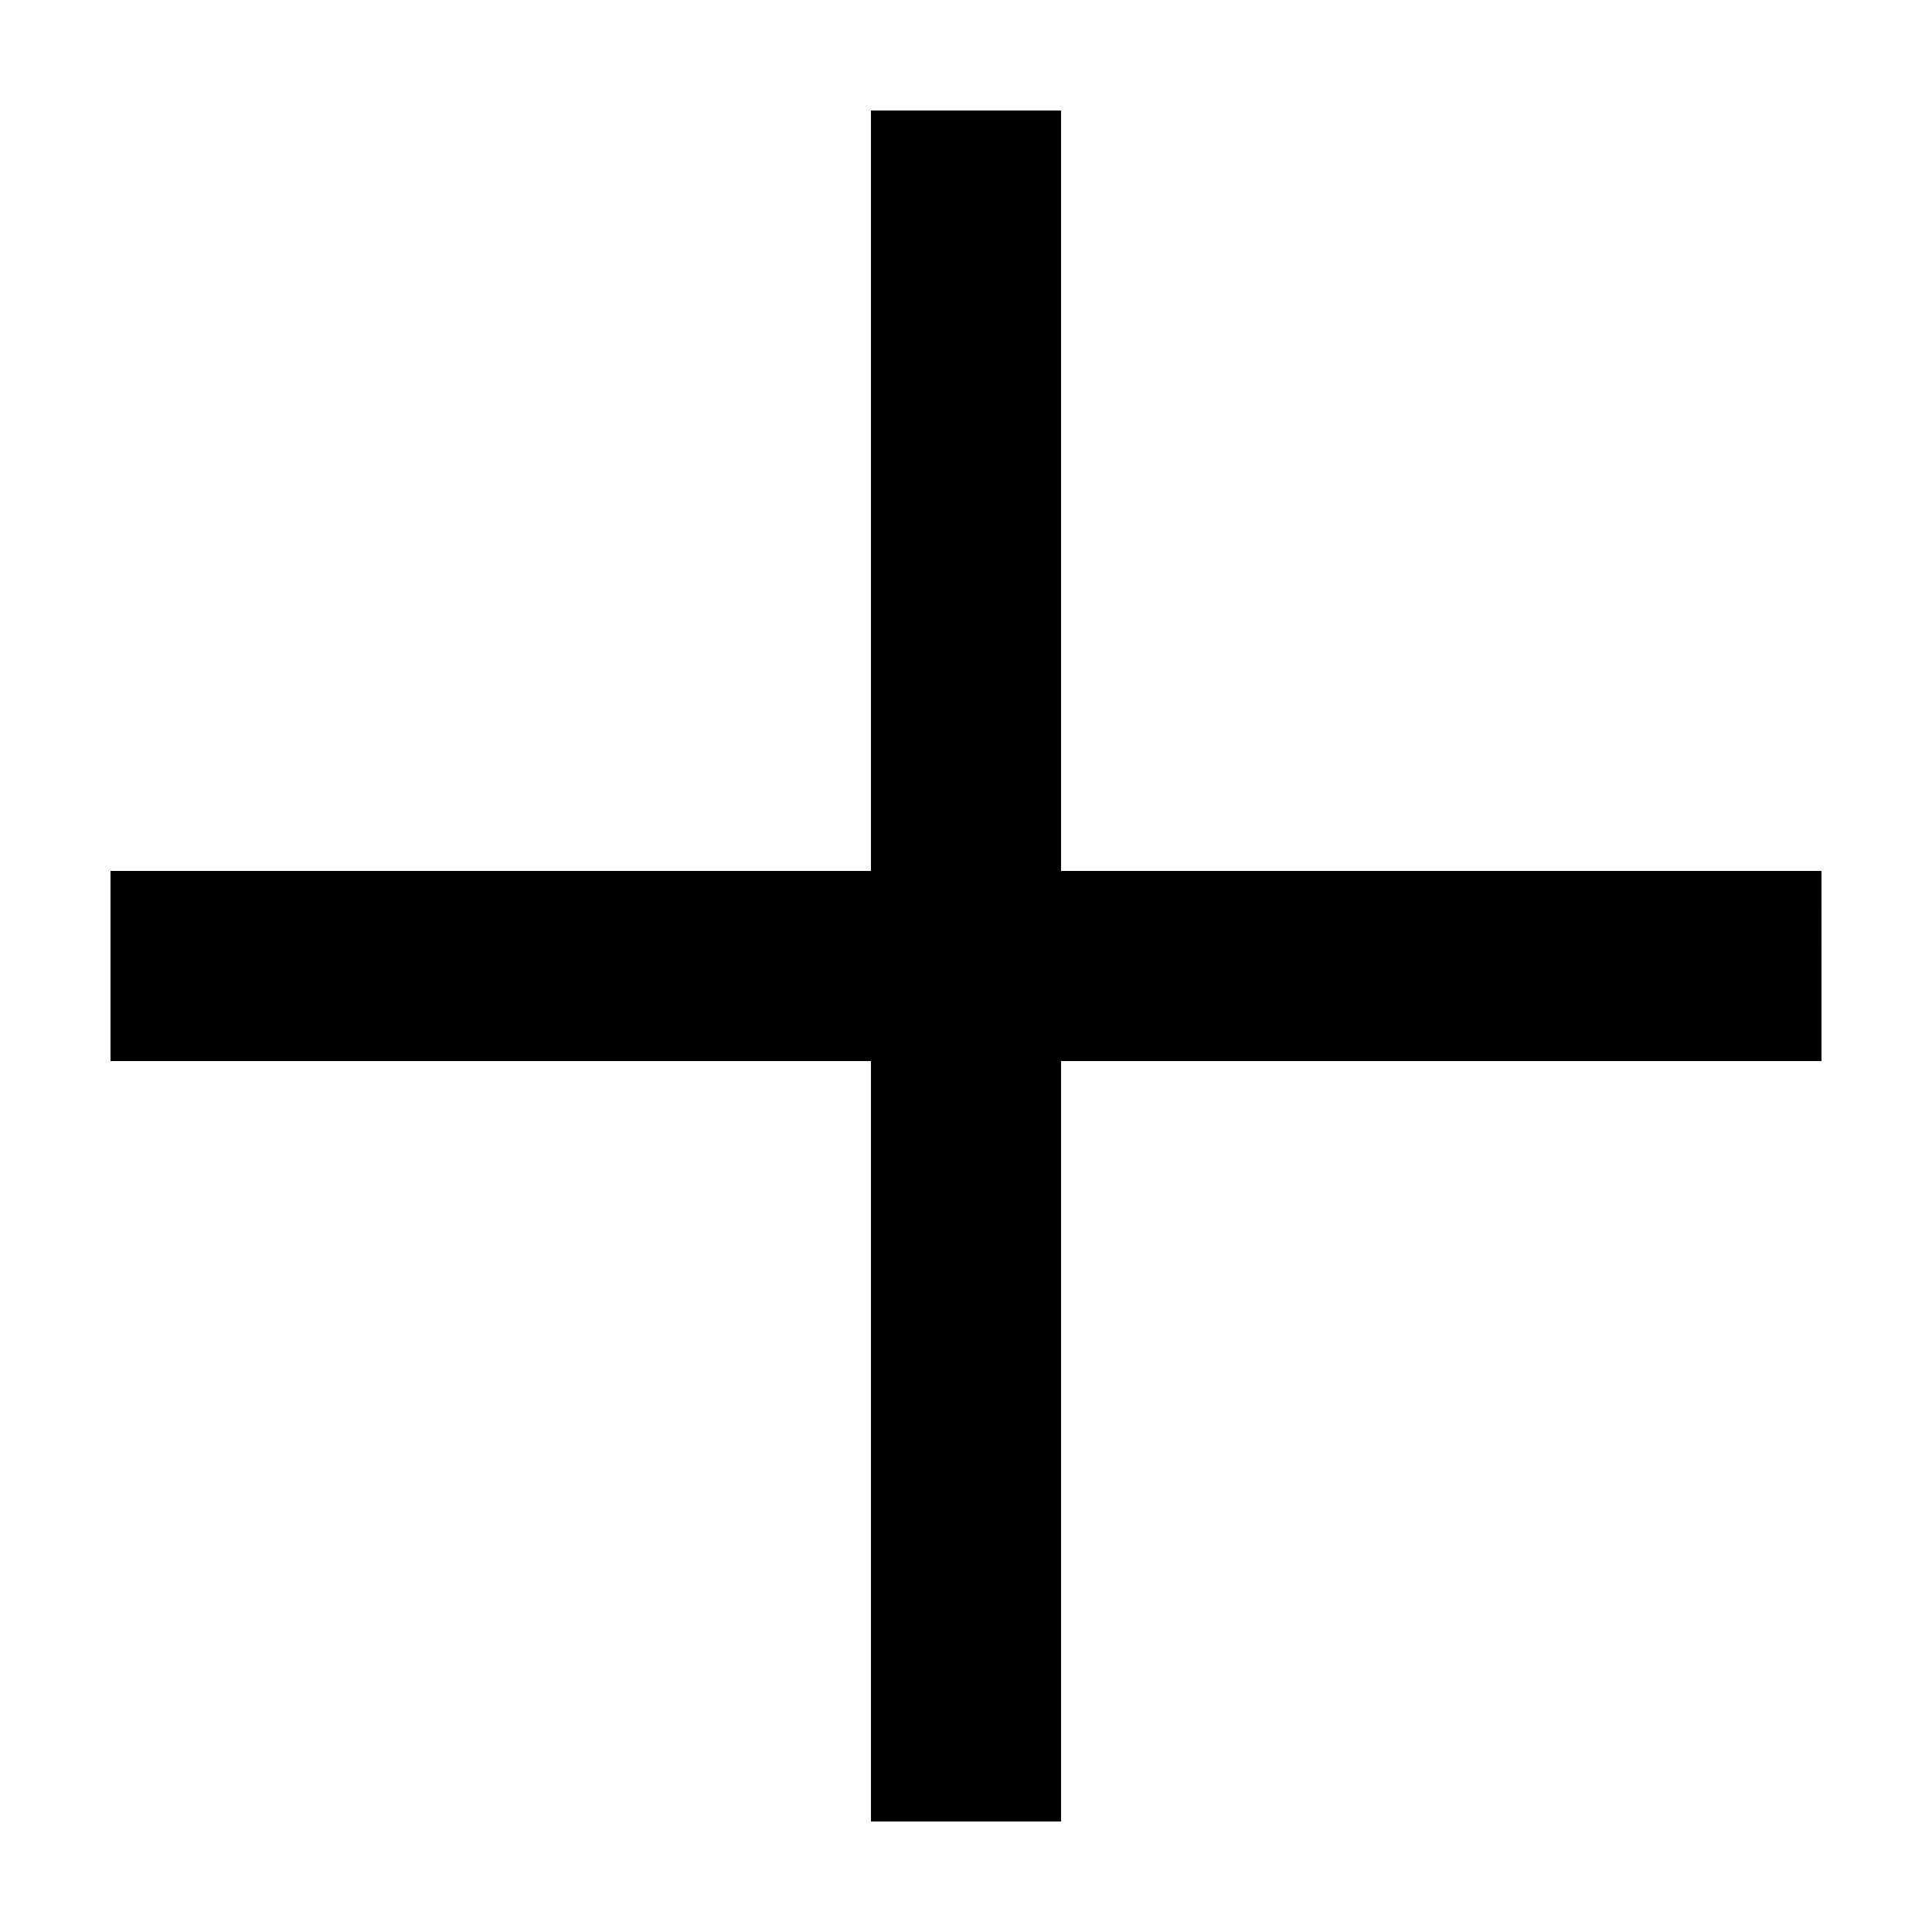 <?xml version="1.0" encoding="UTF-8"?>
<!-- Uploaded to: SVG Repo, www.svgrepo.com, Generator: SVG Repo Mixer Tools -->
<svg fill="#000000" width="800px" height="800px" version="1.1" viewBox="144 144 512 512" xmlns="http://www.w3.org/2000/svg">
 <path d="m425.19 173.29h-50.379v201.52h-201.52v50.383h201.52v201.52h50.383v-201.52h201.52l-0.004-50.383h-201.52z"/>
</svg>